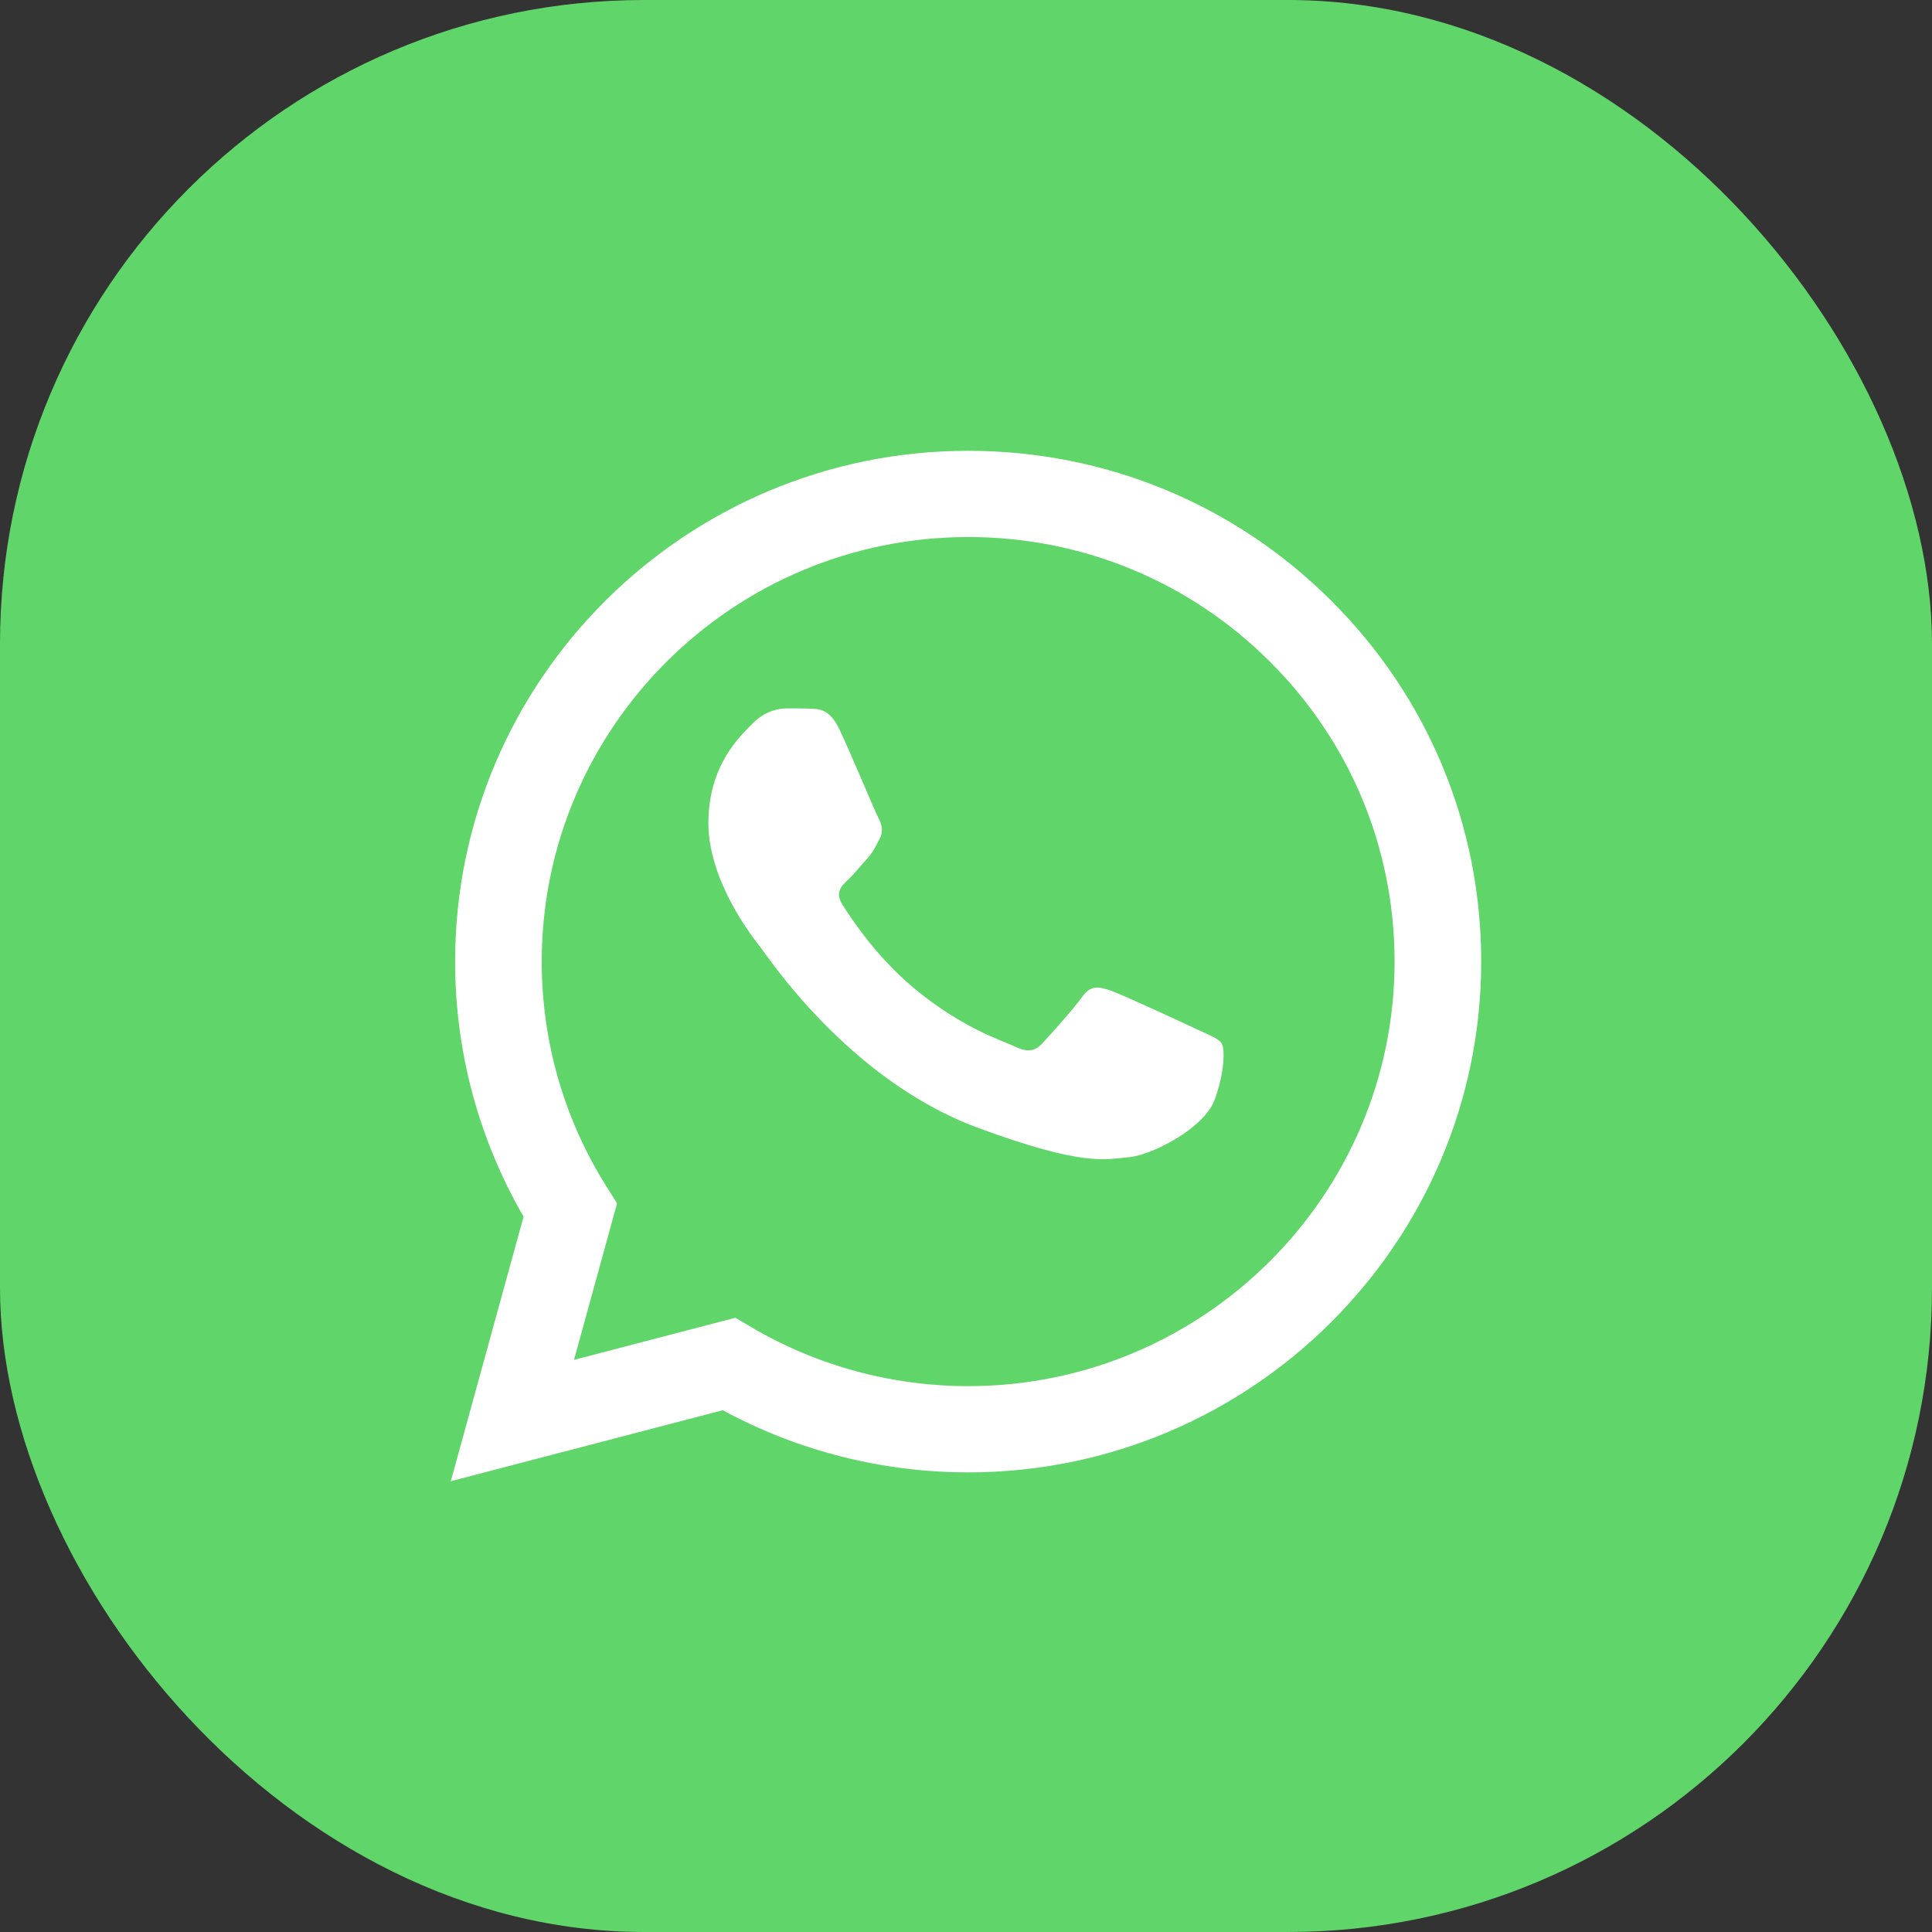 <svg width="30" height="30" viewBox="0 0 30 30" fill="none" xmlns="http://www.w3.org/2000/svg">
<rect x="0" y="0" width="30" height="30" fill="#333333" stroke="none"/>
<rect width="30" height="30" rx="10" fill="#60D66A"/>
<path fill-rule="evenodd" clip-rule="evenodd" d="M13.034 11.325C12.886 11.016 12.731 11.01 12.591 11.004C12.476 11 12.345 11 12.214 11C12.083 11 11.869 11.046 11.689 11.232C11.508 11.418 11 11.867 11 12.781C11 13.695 11.705 14.578 11.804 14.702C11.902 14.825 13.165 16.76 15.166 17.505C16.829 18.123 17.167 18 17.528 17.969C17.889 17.938 18.692 17.52 18.857 17.087C19.02 16.653 19.02 16.281 18.971 16.204C18.922 16.126 18.791 16.08 18.594 15.987C18.397 15.894 17.43 15.445 17.249 15.383C17.069 15.321 16.937 15.29 16.806 15.476C16.675 15.662 16.298 16.08 16.183 16.204C16.068 16.328 15.953 16.343 15.757 16.25C15.56 16.157 14.926 15.961 14.174 15.329C13.589 14.836 13.194 14.229 13.079 14.043C12.964 13.857 13.066 13.756 13.165 13.664C13.254 13.581 13.362 13.447 13.46 13.339C13.559 13.23 13.591 13.153 13.657 13.029C13.723 12.905 13.69 12.796 13.641 12.704C13.591 12.611 13.209 11.692 13.034 11.325Z" fill="white"/>
<path d="M20.669 9.325C19.165 7.827 17.165 7.001 15.034 7C10.642 7 7.069 10.556 7.067 14.928C7.066 16.325 7.433 17.689 8.13 18.892L7 23L11.223 21.898C12.387 22.529 13.697 22.862 15.03 22.863H15.034H15.034C19.424 22.863 22.998 19.306 23 14.934C23.001 12.816 22.173 10.824 20.669 9.325ZM15.034 21.524H15.031C13.842 21.523 12.677 21.205 11.661 20.605L11.419 20.462L8.913 21.116L9.582 18.685L9.424 18.435C8.761 17.386 8.411 16.174 8.412 14.928C8.413 11.295 11.384 8.339 15.036 8.339C16.805 8.34 18.467 9.026 19.717 10.272C20.967 11.517 21.655 13.173 21.655 14.934C21.653 18.567 18.683 21.524 15.034 21.524Z" fill="white"/>
</svg>
